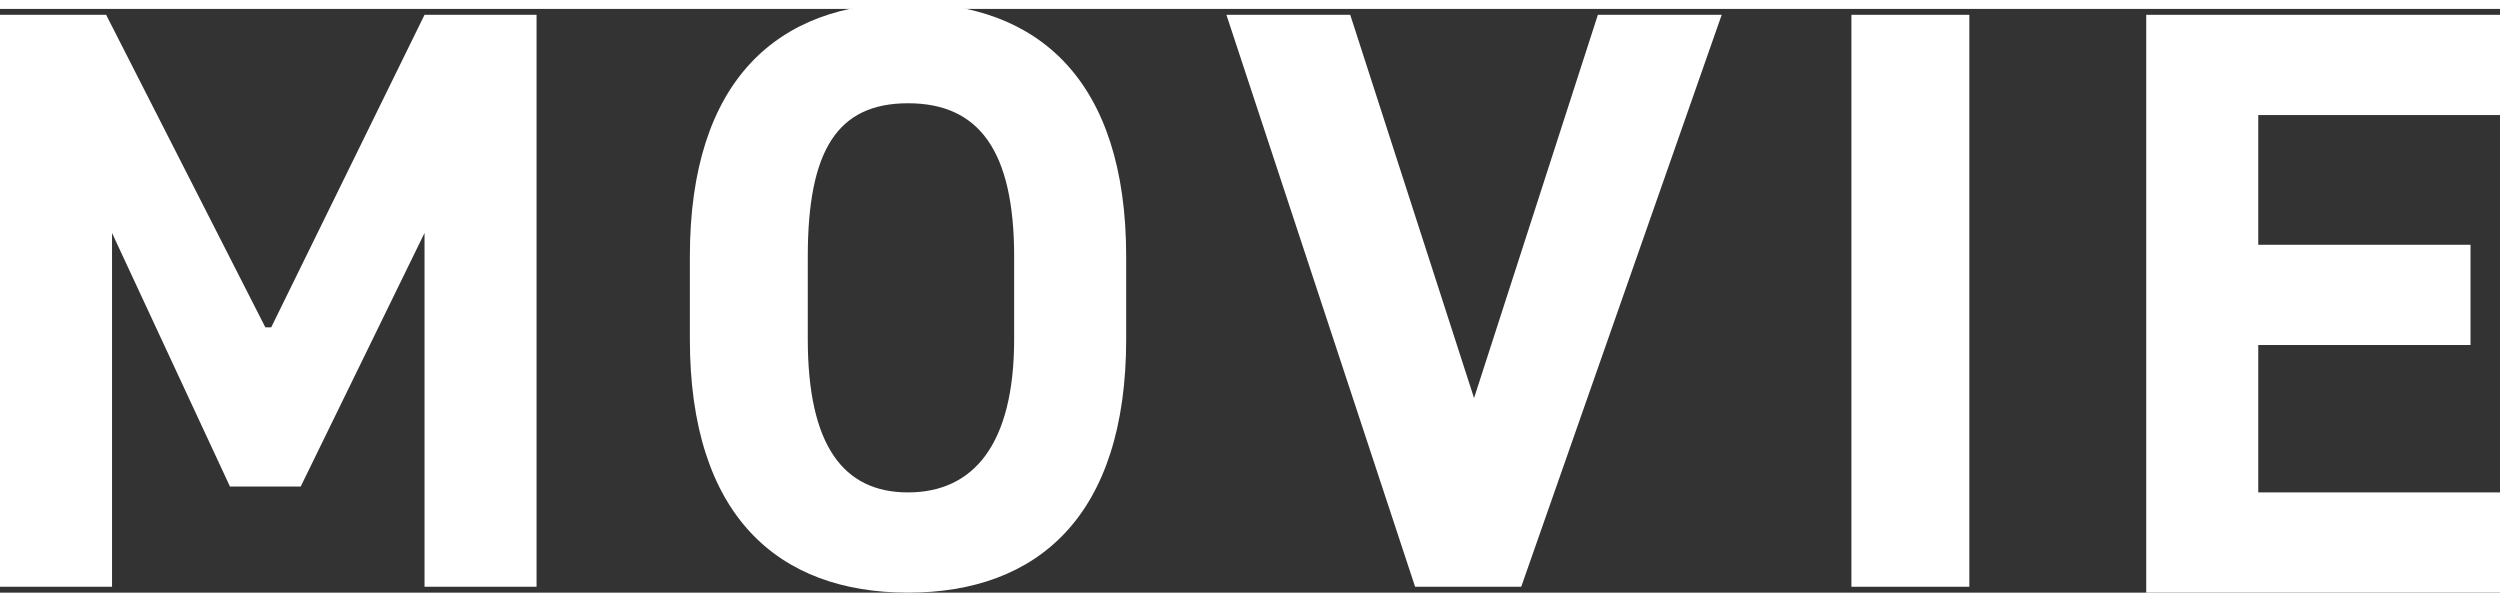 <?xml version="1.0" encoding="UTF-8"?>
<svg id="_レイヤー_2" data-name="レイヤー 2" xmlns="http://www.w3.org/2000/svg" width="14.961mm" height="3.6mm" viewBox="0 0 42.4 9.9">
  <rect x="0" y="0" width="42.4" height="9.9" fill="#333333" stroke="none"/>
  <g id="_レイヤー_2-2" data-name=" レイヤー 2">
    <g>
      <path d="M4.6,5.4L7.2.1h1.9v9.7h-1.9V3.8l-2.1,4.3h-1.2L1.9,3.8v6H0V.1h1.8l2.7,5.3Z" style="fill: #fff; stroke-width: 0px;"/>
      <path d="M15.4,9.9c-2.2,0-3.7-1.3-3.7-4.3v-1.4c0-3,1.5-4.3,3.7-4.3s3.7,1.3,3.7,4.3v1.4c0,3-1.5,4.3-3.7,4.3ZM13.7,5.6c0,1.8.6,2.6,1.7,2.6s1.8-.8,1.8-2.6v-1.4c0-1.8-.6-2.6-1.8-2.6s-1.7.8-1.7,2.6v1.4Z" style="fill: #fff; stroke-width: 0px;"/>
      <path d="M22.9.1l2.1,6.5L27.1.1h2.1l-3.4,9.7h-1.8L20.8.1h2.1Z" style="fill: #fff; stroke-width: 0px;"/>
      <path d="M33.4,9.8h-2V.1h2v9.7Z" style="fill: #fff; stroke-width: 0px;"/>
      <path d="M42.4.1v1.7h-4.1v2.2h3.6v1.7h-3.6v2.5h4.1v1.7h-6V.1h6Z" style="fill: #fff; stroke-width: 0px;"/>
    </g>
  </g>
</svg>